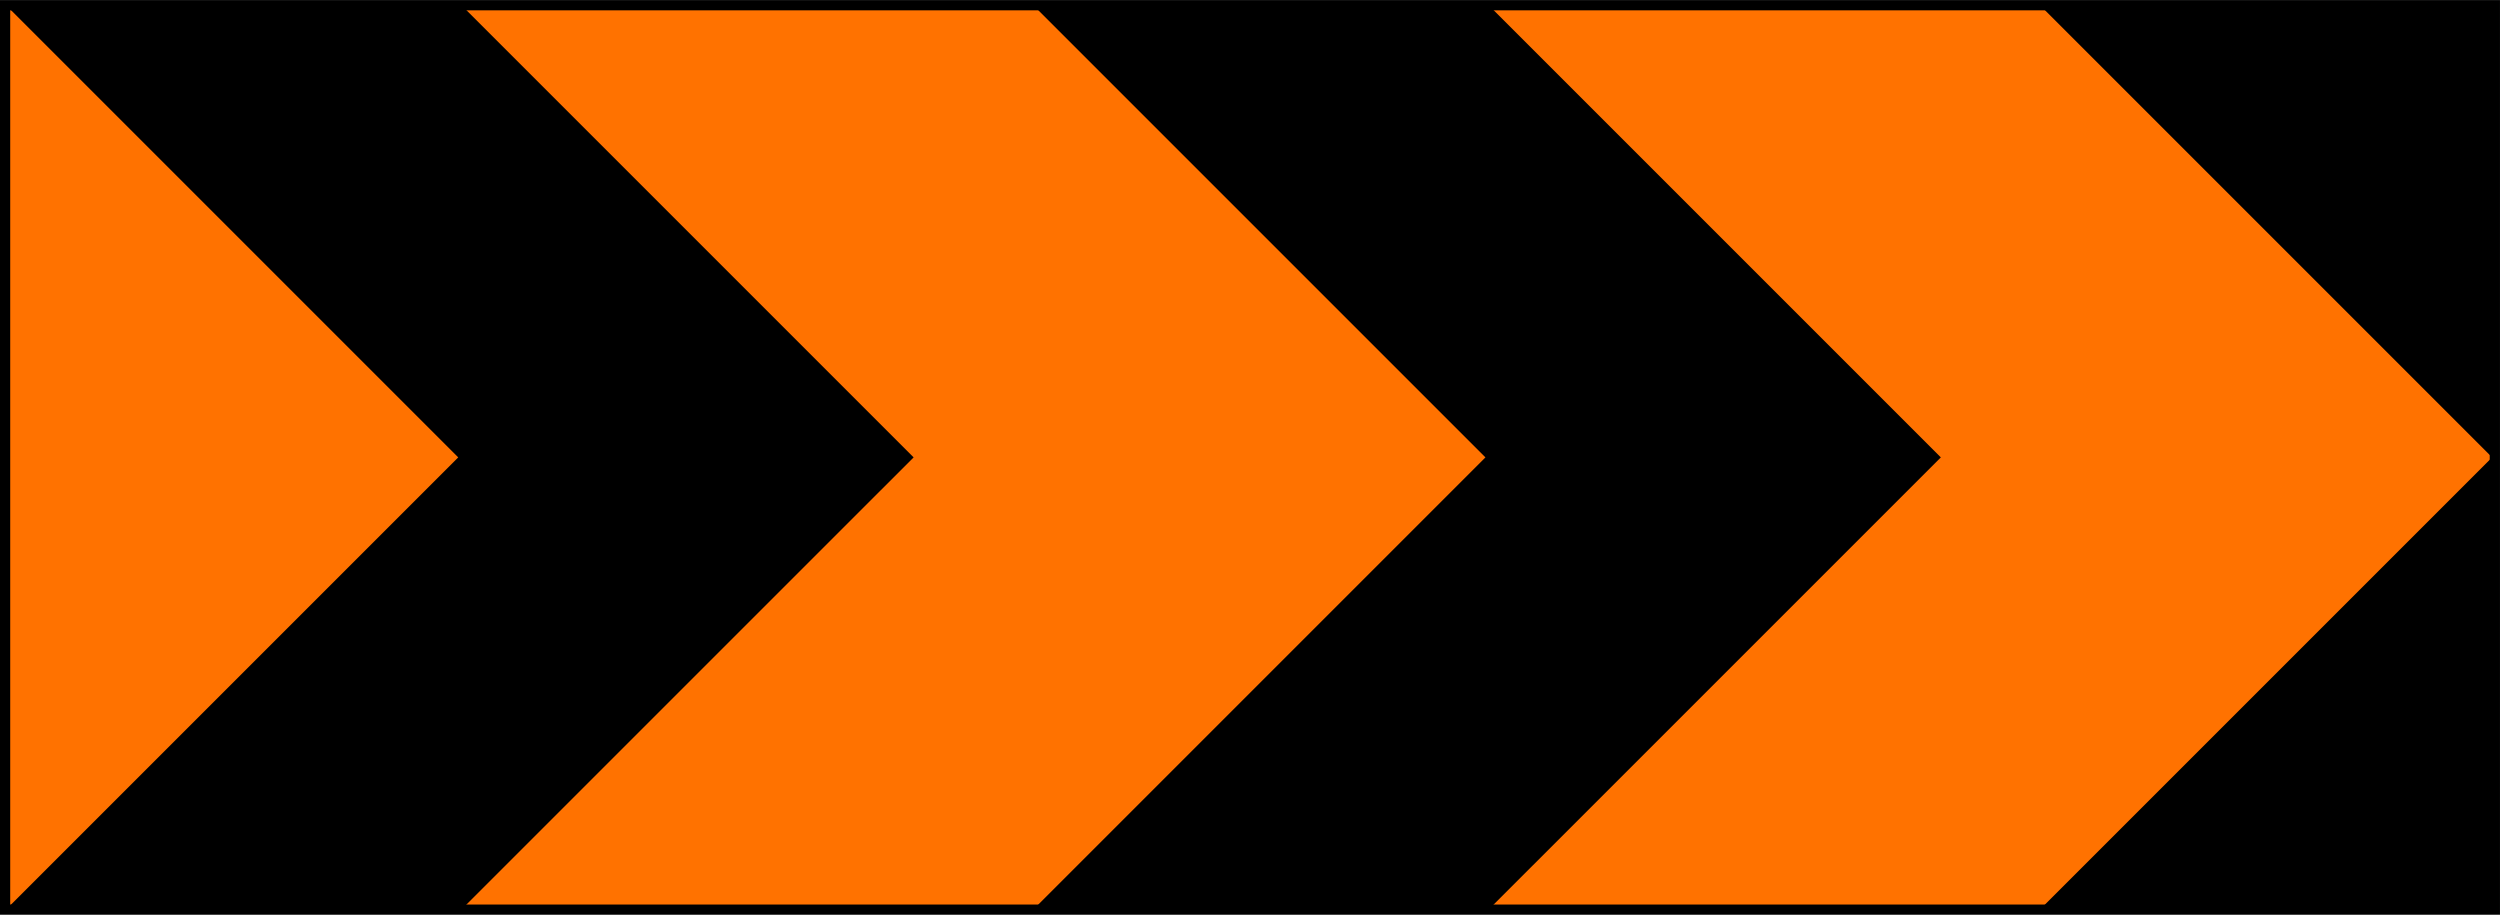 <?xml version="1.0" encoding="UTF-8" standalone="no"?>
<svg
   xmlns:dc="http://purl.org/dc/elements/1.1/"
   xmlns:cc="http://creativecommons.org/ns#"
   xmlns:rdf="http://www.w3.org/1999/02/22-rdf-syntax-ns#"
   xmlns:svg="http://www.w3.org/2000/svg"
   xmlns="http://www.w3.org/2000/svg"
   xmlns:sodipodi="http://sodipodi.sourceforge.net/DTD/sodipodi-0.dtd"
   xmlns:inkscape="http://www.inkscape.org/namespaces/inkscape"
   version="1.1"
   id="svg8042"
   width="273.305"
   height="100"
   viewBox="0 0 273.305 100"
   sodipodi:docname="ppppp108.svg"
   inkscape:version="1.0 (4035a4fb49, 2020-05-01)">
  <defs
     id="defs8046" />
  <sodipodi:namedview
     inkscape:document-rotation="0"
     pagecolor="#ffffff"
     bordercolor="#666666"
     borderopacity="1"
     objecttolerance="10"
     gridtolerance="10"
     guidetolerance="10"
     inkscape:pageopacity="0"
     inkscape:pageshadow="2"
     inkscape:window-width="1920"
     inkscape:window-height="1001"
     id="namedview8044"
     showgrid="false"
     inkscape:zoom="1.2984483"
     inkscape:cx="229.98221"
     inkscape:cy="32.277671"
     inkscape:window-x="-9"
     inkscape:window-y="-9"
     inkscape:window-maximized="1"
     inkscape:current-layer="g8050" />
  <g
     inkscape:groupmode="layer"
     inkscape:label="Image"
     id="g8050"
     style="display:inline"
     transform="translate(350.389,-216.652)">
    <g
       transform="matrix(1.123,0,0,1.123,43.091,-26.644)"
       id="g8925"
       style="opacity:1">
      <path
         style="color:#000000;font-style:normal;font-variant:normal;font-weight:normal;font-stretch:normal;font-size:medium;line-height:normal;font-family:sans-serif;font-variant-ligatures:normal;font-variant-position:normal;font-variant-caps:normal;font-variant-numeric:normal;font-variant-alternates:normal;font-variant-east-asian:normal;font-feature-settings:normal;font-variation-settings:normal;text-indent:0;text-align:start;text-decoration:none;text-decoration-line:none;text-decoration-style:solid;text-decoration-color:#000000;letter-spacing:normal;word-spacing:normal;text-transform:none;writing-mode:lr-tb;direction:ltr;text-orientation:mixed;dominant-baseline:auto;baseline-shift:baseline;text-anchor:start;white-space:normal;shape-padding:0;shape-margin:0;inline-size:0;clip-rule:nonzero;display:inline;overflow:visible;visibility:visible;isolation:auto;mix-blend-mode:normal;color-interpolation:sRGB;color-interpolation-filters:linearRGB;solid-color:#000000;solid-opacity:1;vector-effect:none;fill:#ff7200;fill-opacity:1;fill-rule:nonzero;stroke:none;stroke-width:1;stroke-linecap:butt;stroke-linejoin:miter;stroke-miterlimit:4;stroke-dasharray:none;stroke-dashoffset:0;stroke-opacity:1;color-rendering:auto;image-rendering:auto;shape-rendering:auto;text-rendering:auto;enable-background:accumulate;stop-color:#000000;stop-opacity:1"
         d="m -349.889,217.152 h 242.375 v 88.049 h -242.375 z"
         id="path8927" />
      <path
         style="color:#000000;font-style:normal;font-variant:normal;font-weight:normal;font-stretch:normal;font-size:medium;line-height:normal;font-family:sans-serif;font-variant-ligatures:normal;font-variant-position:normal;font-variant-caps:normal;font-variant-numeric:normal;font-variant-alternates:normal;font-variant-east-asian:normal;font-feature-settings:normal;font-variation-settings:normal;text-indent:0;text-align:start;text-decoration:none;text-decoration-line:none;text-decoration-style:solid;text-decoration-color:#000000;letter-spacing:normal;word-spacing:normal;text-transform:none;writing-mode:lr-tb;direction:ltr;text-orientation:mixed;dominant-baseline:auto;baseline-shift:baseline;text-anchor:start;white-space:normal;shape-padding:0;shape-margin:0;inline-size:0;clip-rule:nonzero;display:inline;overflow:visible;visibility:visible;isolation:auto;mix-blend-mode:normal;color-interpolation:sRGB;color-interpolation-filters:linearRGB;solid-color:#000000;solid-opacity:1;vector-effect:none;fill:#000000;fill-opacity:1;fill-rule:nonzero;stroke:none;stroke-width:1;stroke-linecap:butt;stroke-linejoin:miter;stroke-miterlimit:4;stroke-dasharray:none;stroke-dashoffset:0;stroke-opacity:1;color-rendering:auto;image-rendering:auto;shape-rendering:auto;text-rendering:auto;enable-background:accumulate;stop-color:#000000;stop-opacity:1"
         d="m -350.389,216.652 v 0.5 88.549 h 243.375 v -89.049 z m 1,1 h 241.375 v 87.049 h -241.375 z"
         id="path8929" />
    </g>
    <path
       id="rect8076"
       style="opacity:1;fill:#000000;stroke-width:0.495"
       d="m -127.385,217.214 49.44,49.44 -49.437,49.437 h 49.738 v -98.877 z" />
    <path
       id="path8094"
       style="opacity:1;fill:#000000;stroke-width:0.495"
       d="m -237.437,217.214 49.44,49.44 -49.437,49.437 h 49.782 l 49.44,-49.437 -49.442,-49.44 z" />
    <path
       id="path8088"
       style="opacity:1;fill:#000000;stroke-width:0.495"
       d="m -349.735,217.214 49.44,49.44 -49.437,49.437 h 49.782 l 49.44,-49.437 -49.442,-49.44 z" />
  </g>
</svg>
